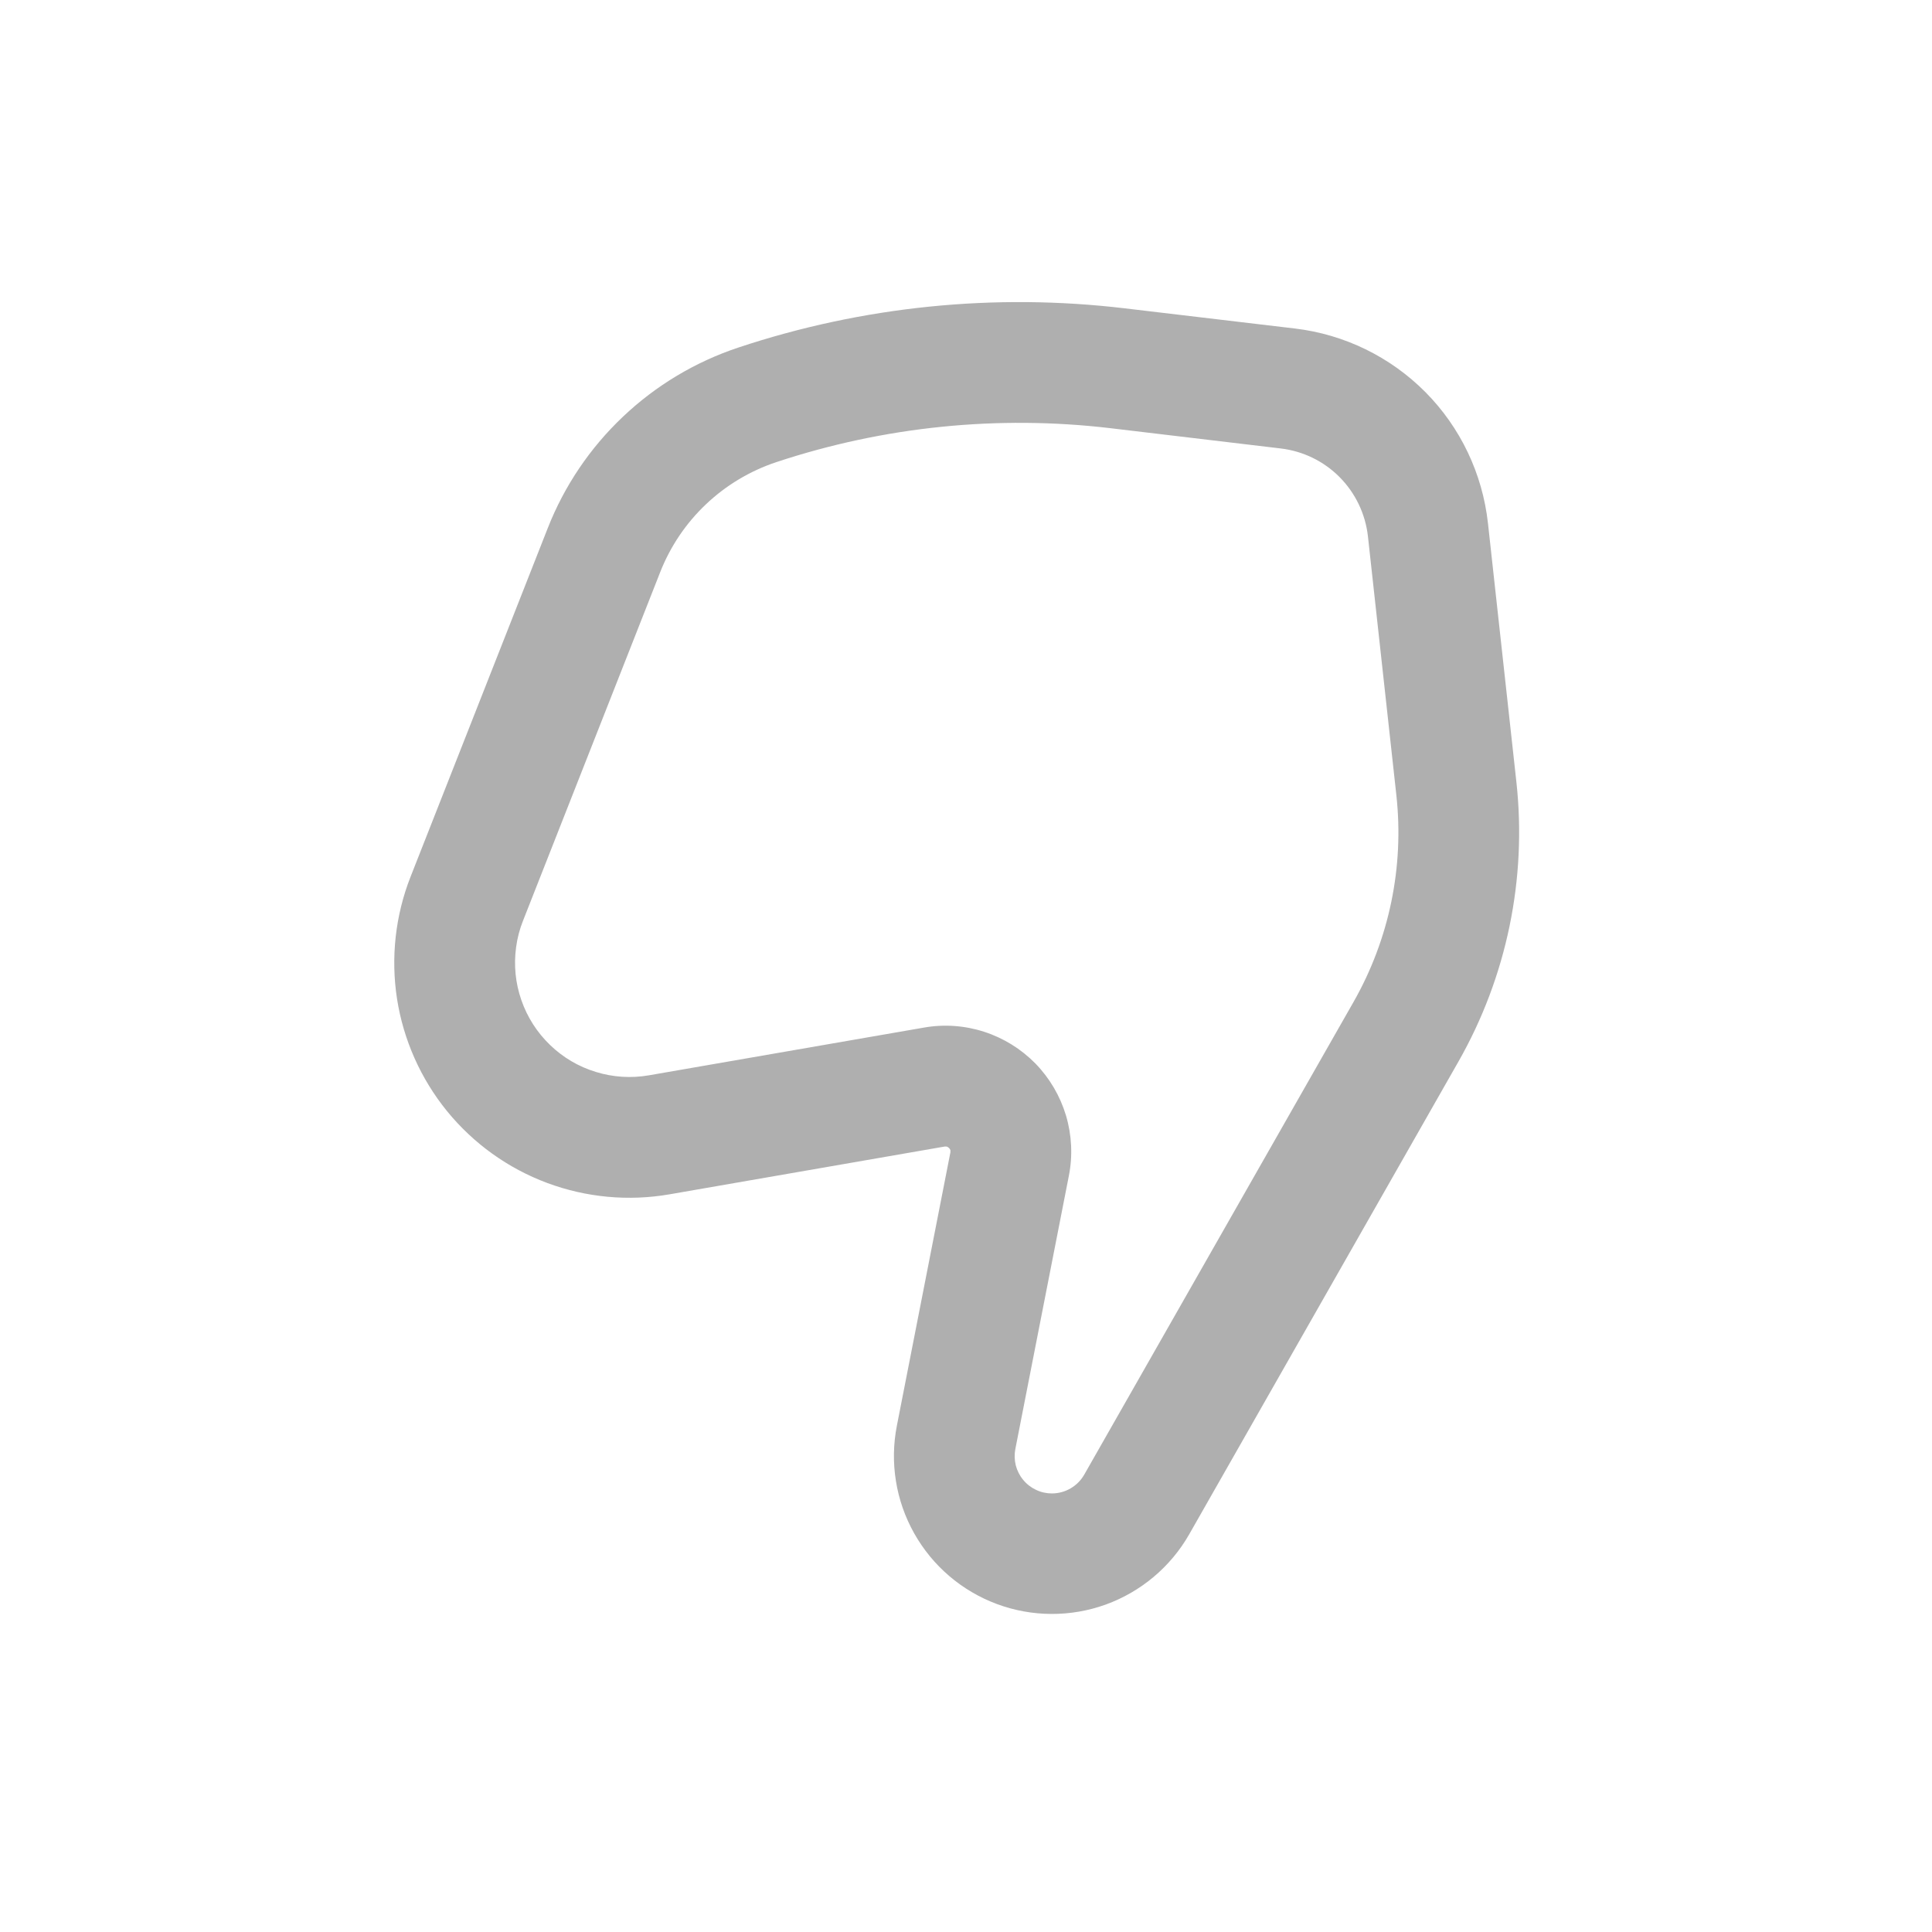 <svg width="24" height="24" viewBox="0 0 24 24" fill="none" xmlns="http://www.w3.org/2000/svg">
<path fill-rule="evenodd" clip-rule="evenodd" d="M13.067 18.552C13.233 18.552 13.387 18.462 13.469 18.318L16.815 12.445C17.258 11.666 17.444 10.767 17.346 9.877L16.993 6.663C16.962 6.385 16.838 6.126 16.642 5.928C16.445 5.729 16.187 5.604 15.91 5.571L13.793 5.319C12.395 5.154 10.979 5.298 9.643 5.741C8.983 5.961 8.455 6.461 8.201 7.108L6.497 11.438C6.455 11.544 6.426 11.654 6.411 11.768C6.381 11.989 6.403 12.214 6.477 12.425C6.55 12.636 6.672 12.826 6.833 12.981C6.993 13.136 7.188 13.251 7.402 13.316C7.615 13.382 7.841 13.396 8.061 13.358L11.478 12.765C11.727 12.721 11.984 12.739 12.225 12.817C12.466 12.895 12.684 13.03 12.862 13.211C13.039 13.393 13.169 13.614 13.242 13.857C13.314 14.099 13.327 14.356 13.278 14.605L12.613 18C12.6 18.067 12.602 18.136 12.618 18.202C12.635 18.268 12.666 18.33 12.71 18.383C12.753 18.436 12.807 18.478 12.869 18.507C12.931 18.537 12.998 18.552 13.067 18.552ZM14.772 19.061C14.541 19.465 14.174 19.773 13.737 19.932C13.3 20.09 12.82 20.088 12.384 19.926C11.948 19.764 11.584 19.453 11.356 19.047C11.128 18.642 11.052 18.168 11.141 17.712L11.806 14.316C11.807 14.306 11.807 14.296 11.806 14.286C11.802 14.277 11.796 14.268 11.789 14.261C11.781 14.254 11.773 14.248 11.764 14.244C11.754 14.242 11.744 14.242 11.734 14.243L8.319 14.836C7.808 14.925 7.283 14.876 6.797 14.695C6.311 14.514 5.882 14.206 5.554 13.804C5.227 13.402 5.012 12.92 4.932 12.408C4.853 11.896 4.911 11.371 5.101 10.889L6.805 6.559C7.011 6.035 7.33 5.563 7.739 5.176C8.147 4.789 8.636 4.496 9.17 4.318C10.715 3.804 12.354 3.638 13.97 3.83L16.087 4.081C16.701 4.154 17.272 4.433 17.708 4.872C18.143 5.311 18.416 5.885 18.484 6.5L18.837 9.713C18.969 10.918 18.717 12.134 18.117 13.188L14.772 19.061Z" fill="#AFAFAF"/>
</svg>

